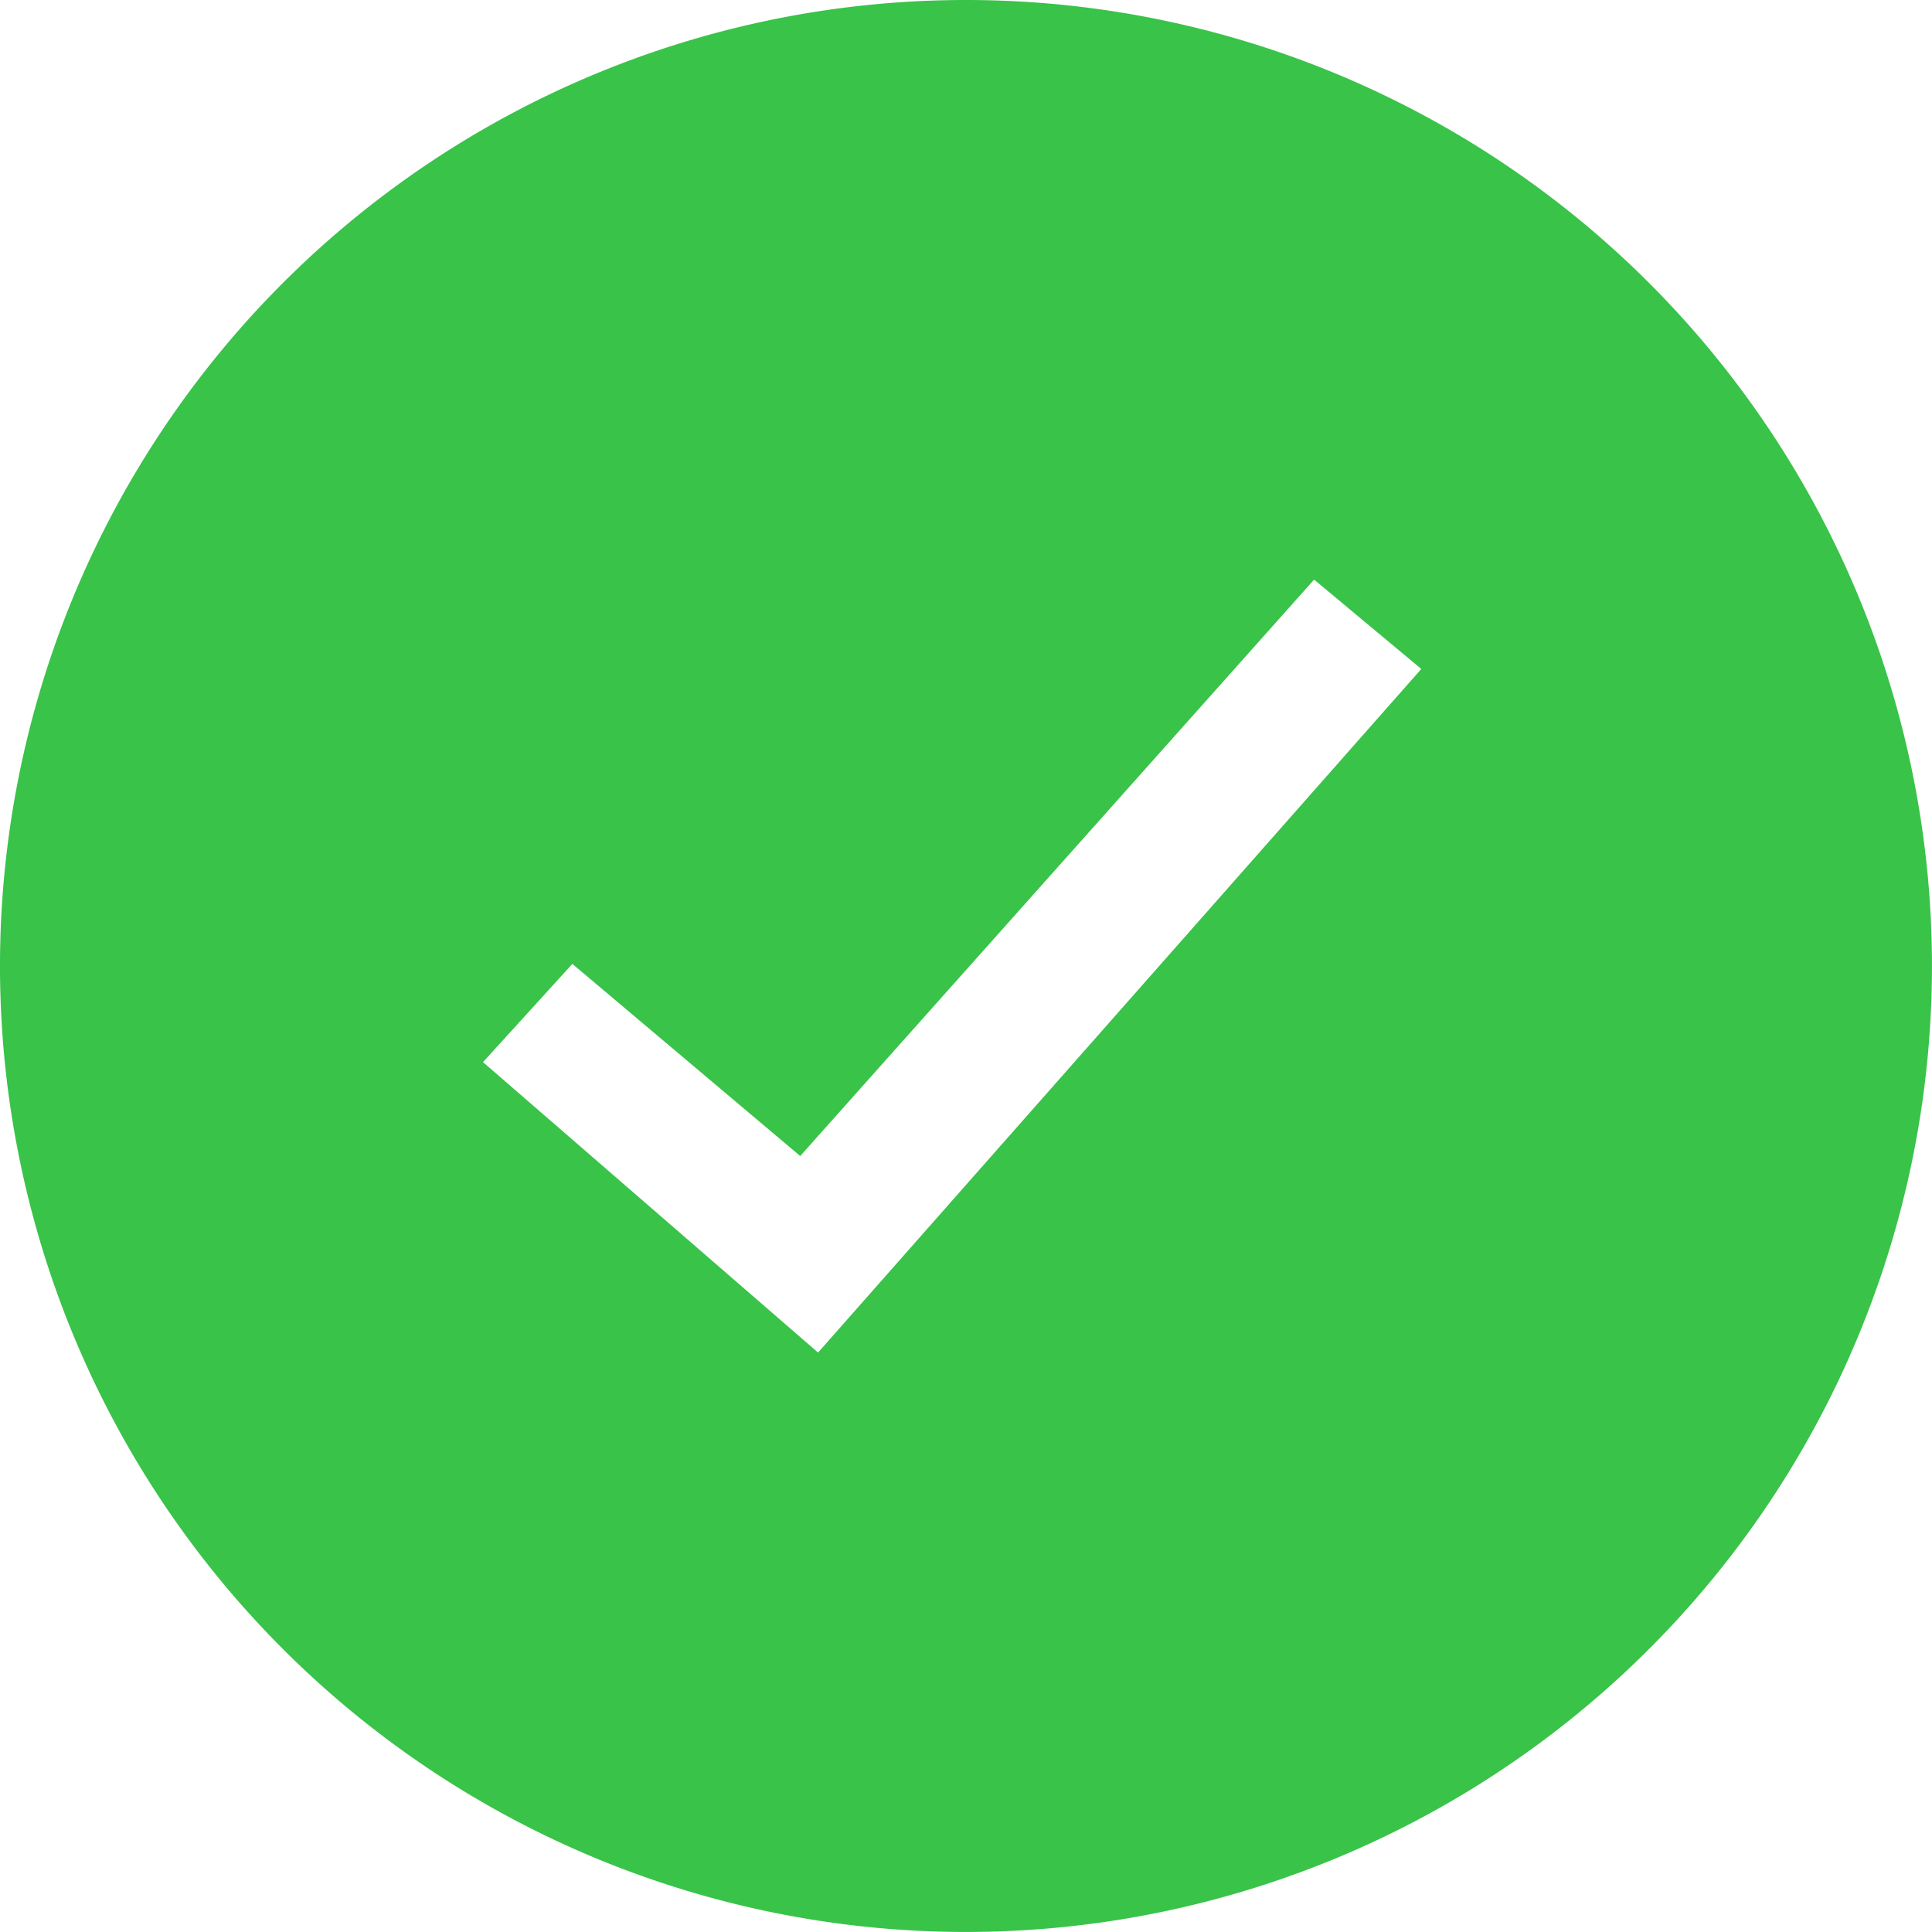 <svg xmlns="http://www.w3.org/2000/svg" width="52.823" height="52.822" viewBox="0 0 52.823 52.822">
  <path id="Path_12" data-name="Path 12" d="M649.643,294.285a26.411,26.411,0,1,1-26.407-26.411A26.41,26.41,0,0,1,649.643,294.285Zm-30.455,10.569,16.493-18.69-2.931-2.443-14.05,15.76-6.23-5.253-2.443,2.686Z" transform="translate(-596.821 -267.874)" fill="#39c349"/>
</svg>
